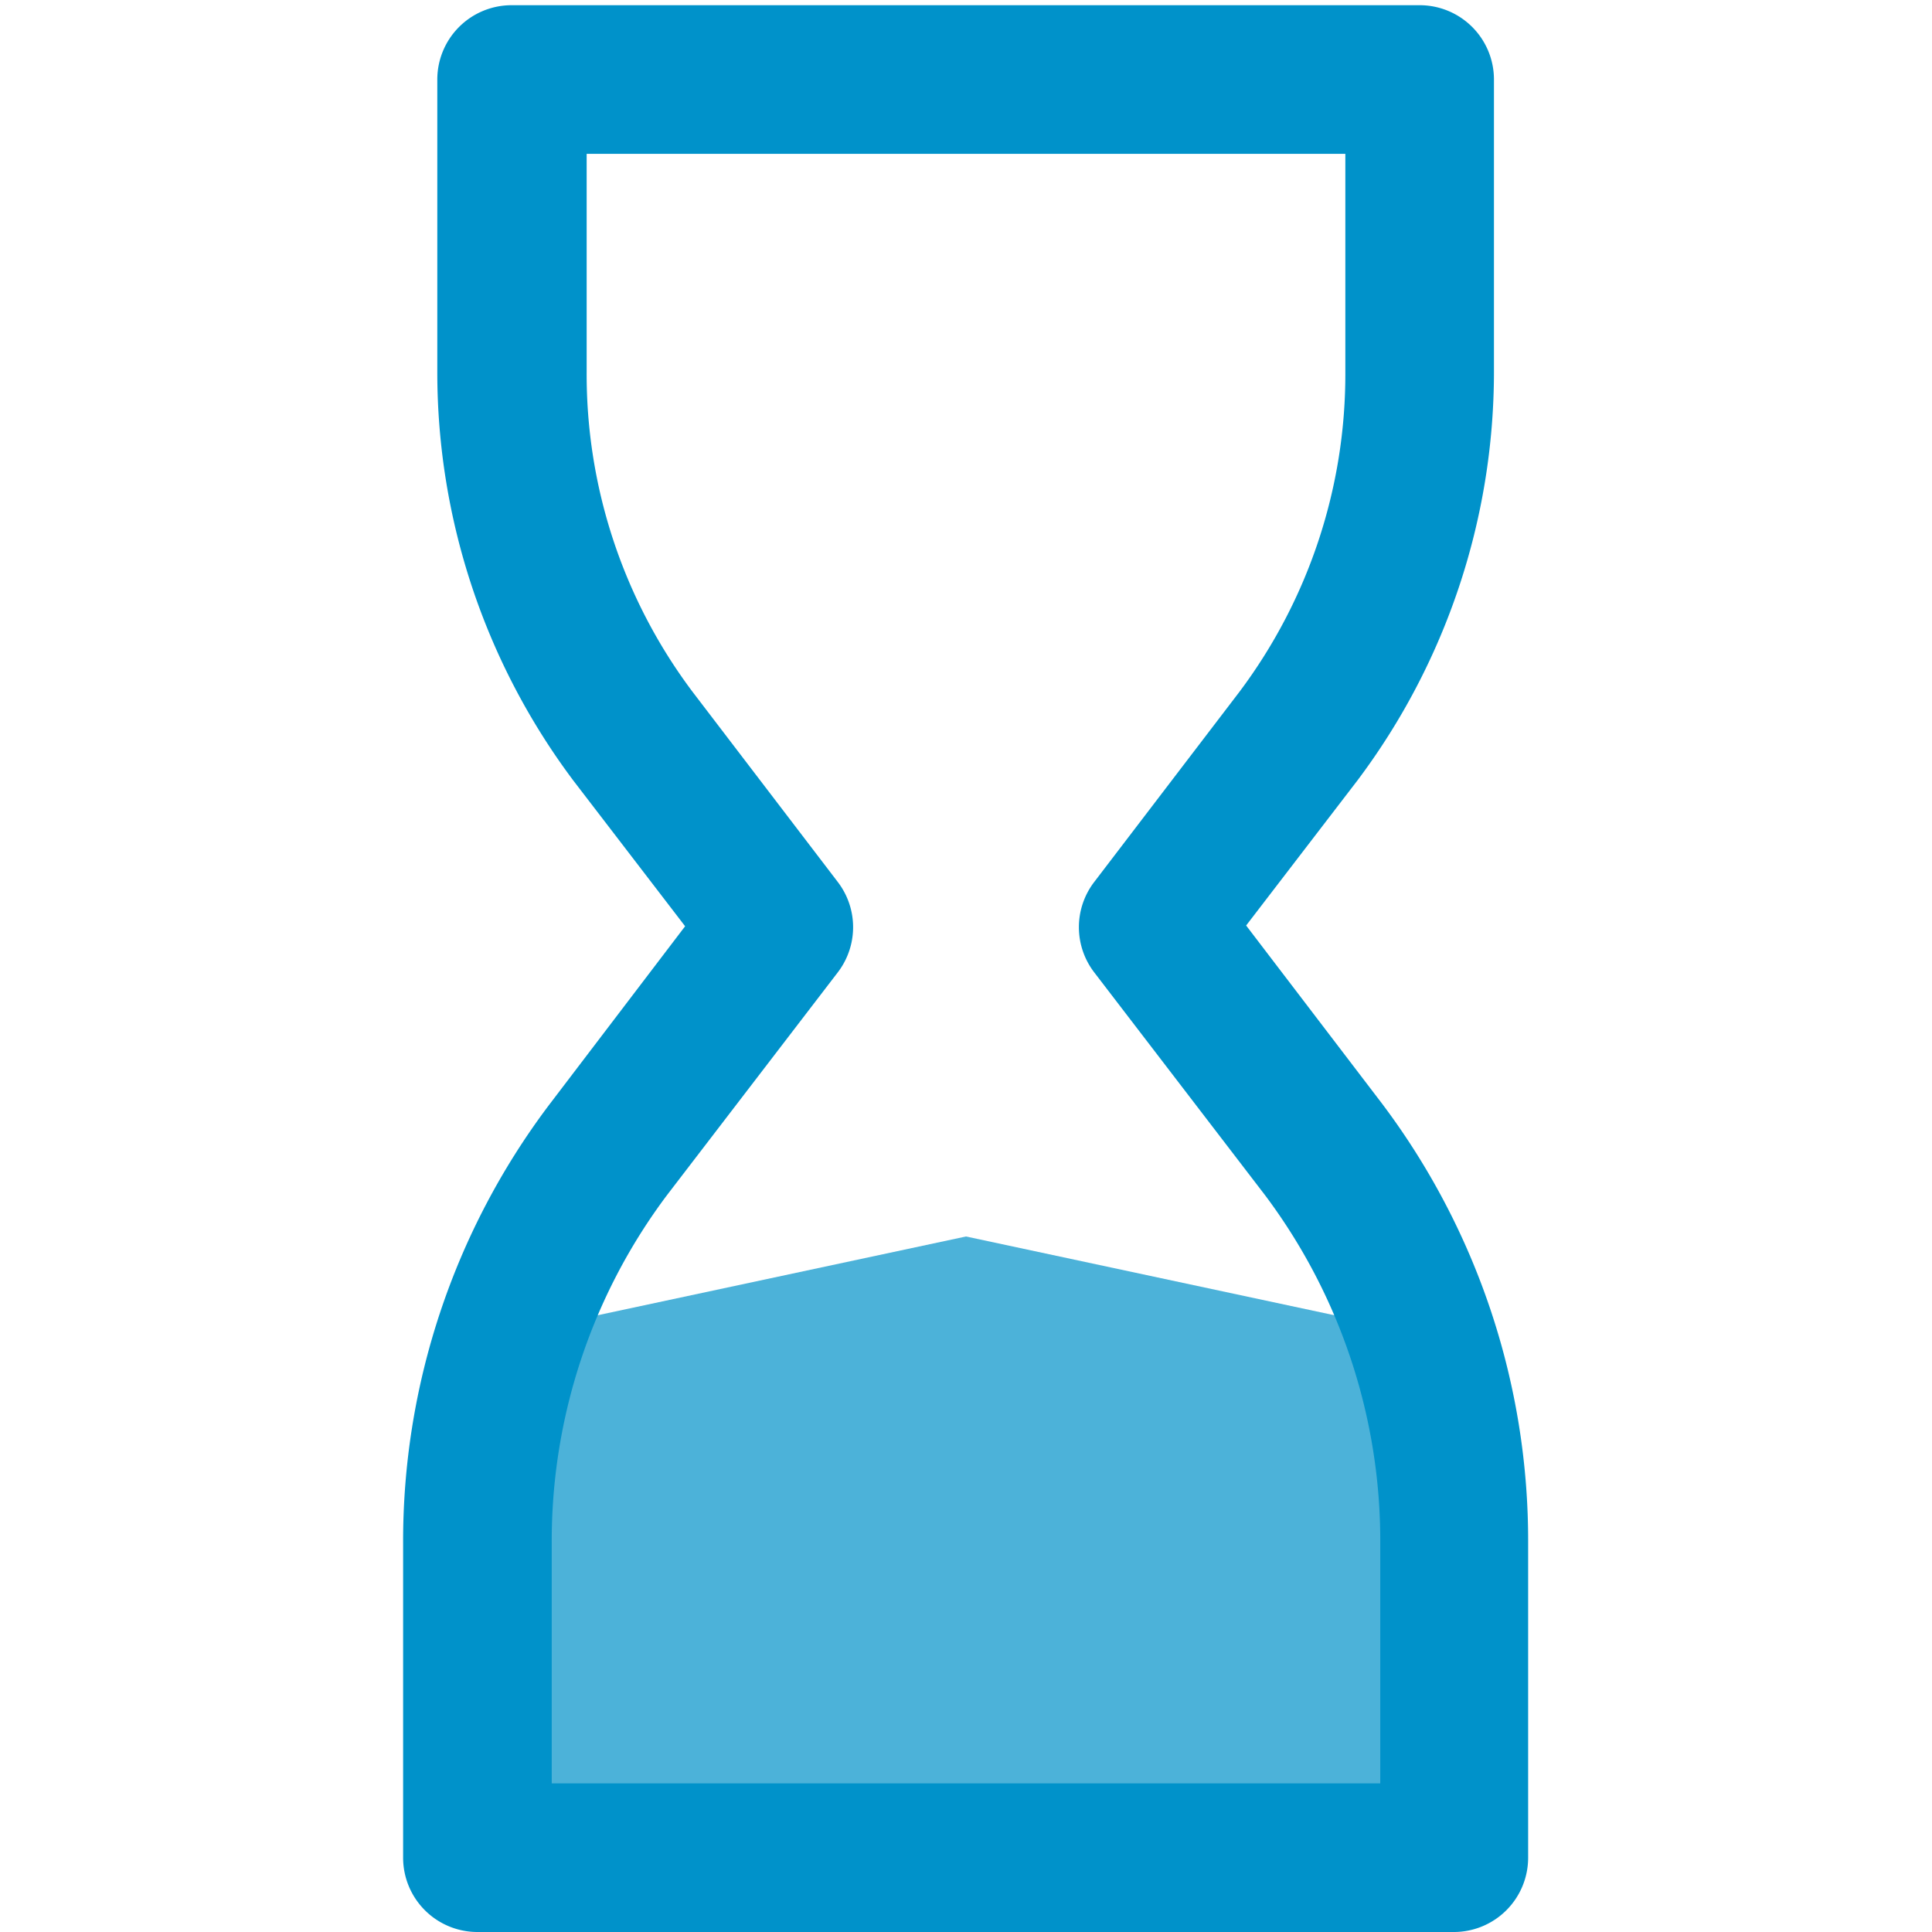 <svg xmlns="http://www.w3.org/2000/svg" viewBox="0 0 52 52"><defs><style>.cls-1,.cls-2{fill:#0092ca;}.cls-1{opacity:0.7;}</style></defs><path class="cls-1" d="M26,33.28,14.73,35.69V50.17H37.27V35.69Z"/><path class="cls-2" d="M39.15,52H12.85a2,2,0,0,1-2-2V41.55a19.5,19.5,0,0,1,3.92-11.8l3.67-4.82-3-3.91a18.32,18.32,0,0,1-3.67-11V2.14a2,2,0,0,1,2-2H38.21a2,2,0,0,1,2,2V10a18.32,18.32,0,0,1-3.67,11l-3,3.91,3.67,4.81a19.55,19.55,0,0,1,3.92,11.81V50A2,2,0,0,1,39.15,52Zm-24.3-4h22.3V41.55a15.51,15.51,0,0,0-3.1-9.38h0l-4.6-6a2,2,0,0,1,0-2.43l3.91-5.12A14.25,14.25,0,0,0,36.21,10V4.14H15.79V10a14.23,14.23,0,0,0,2.85,8.62l3.91,5.12a2,2,0,0,1,0,2.43l-4.6,6a15.51,15.51,0,0,0-3.1,9.38Z"/></svg>